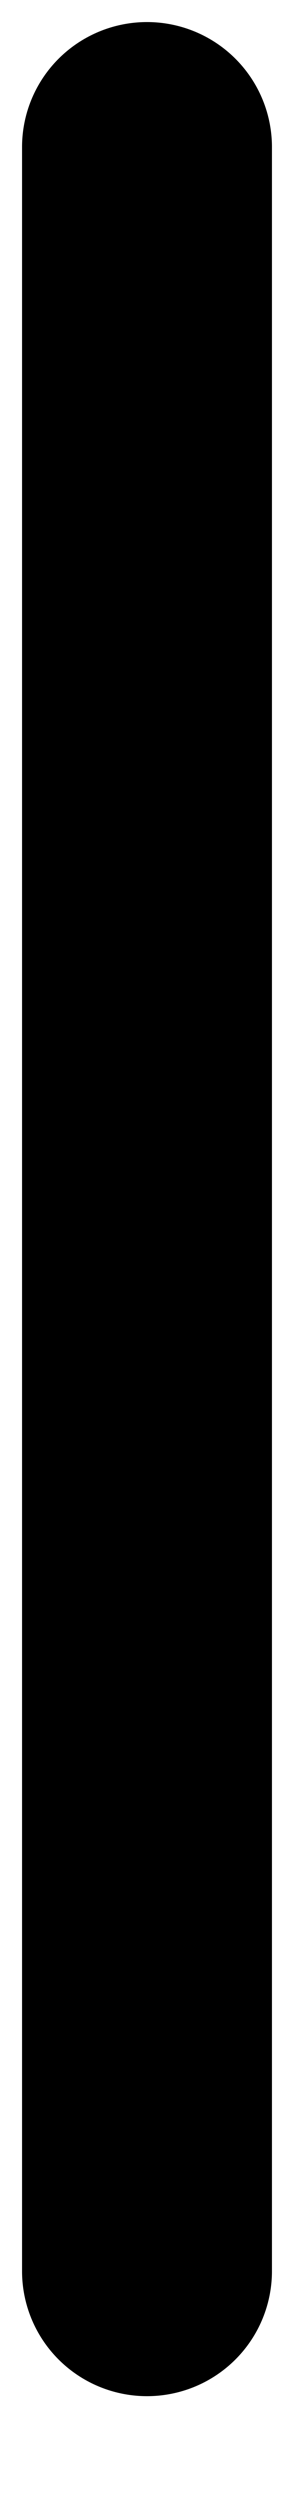 <?xml version="1.0" encoding="utf-8"?>
<svg xmlns="http://www.w3.org/2000/svg" fill="none" height="100%" overflow="visible" preserveAspectRatio="none" style="display: block;" viewBox="0 0 2 17" width="100%">
<path d="M1 1V15.444" id="Vector 22" stroke="#797B79" stroke-linecap="round" stroke-width="1.7" style="stroke:#797B79;stroke:color(display-p3 0.474 0.484 0.476);stroke-opacity:1;"/>
</svg>